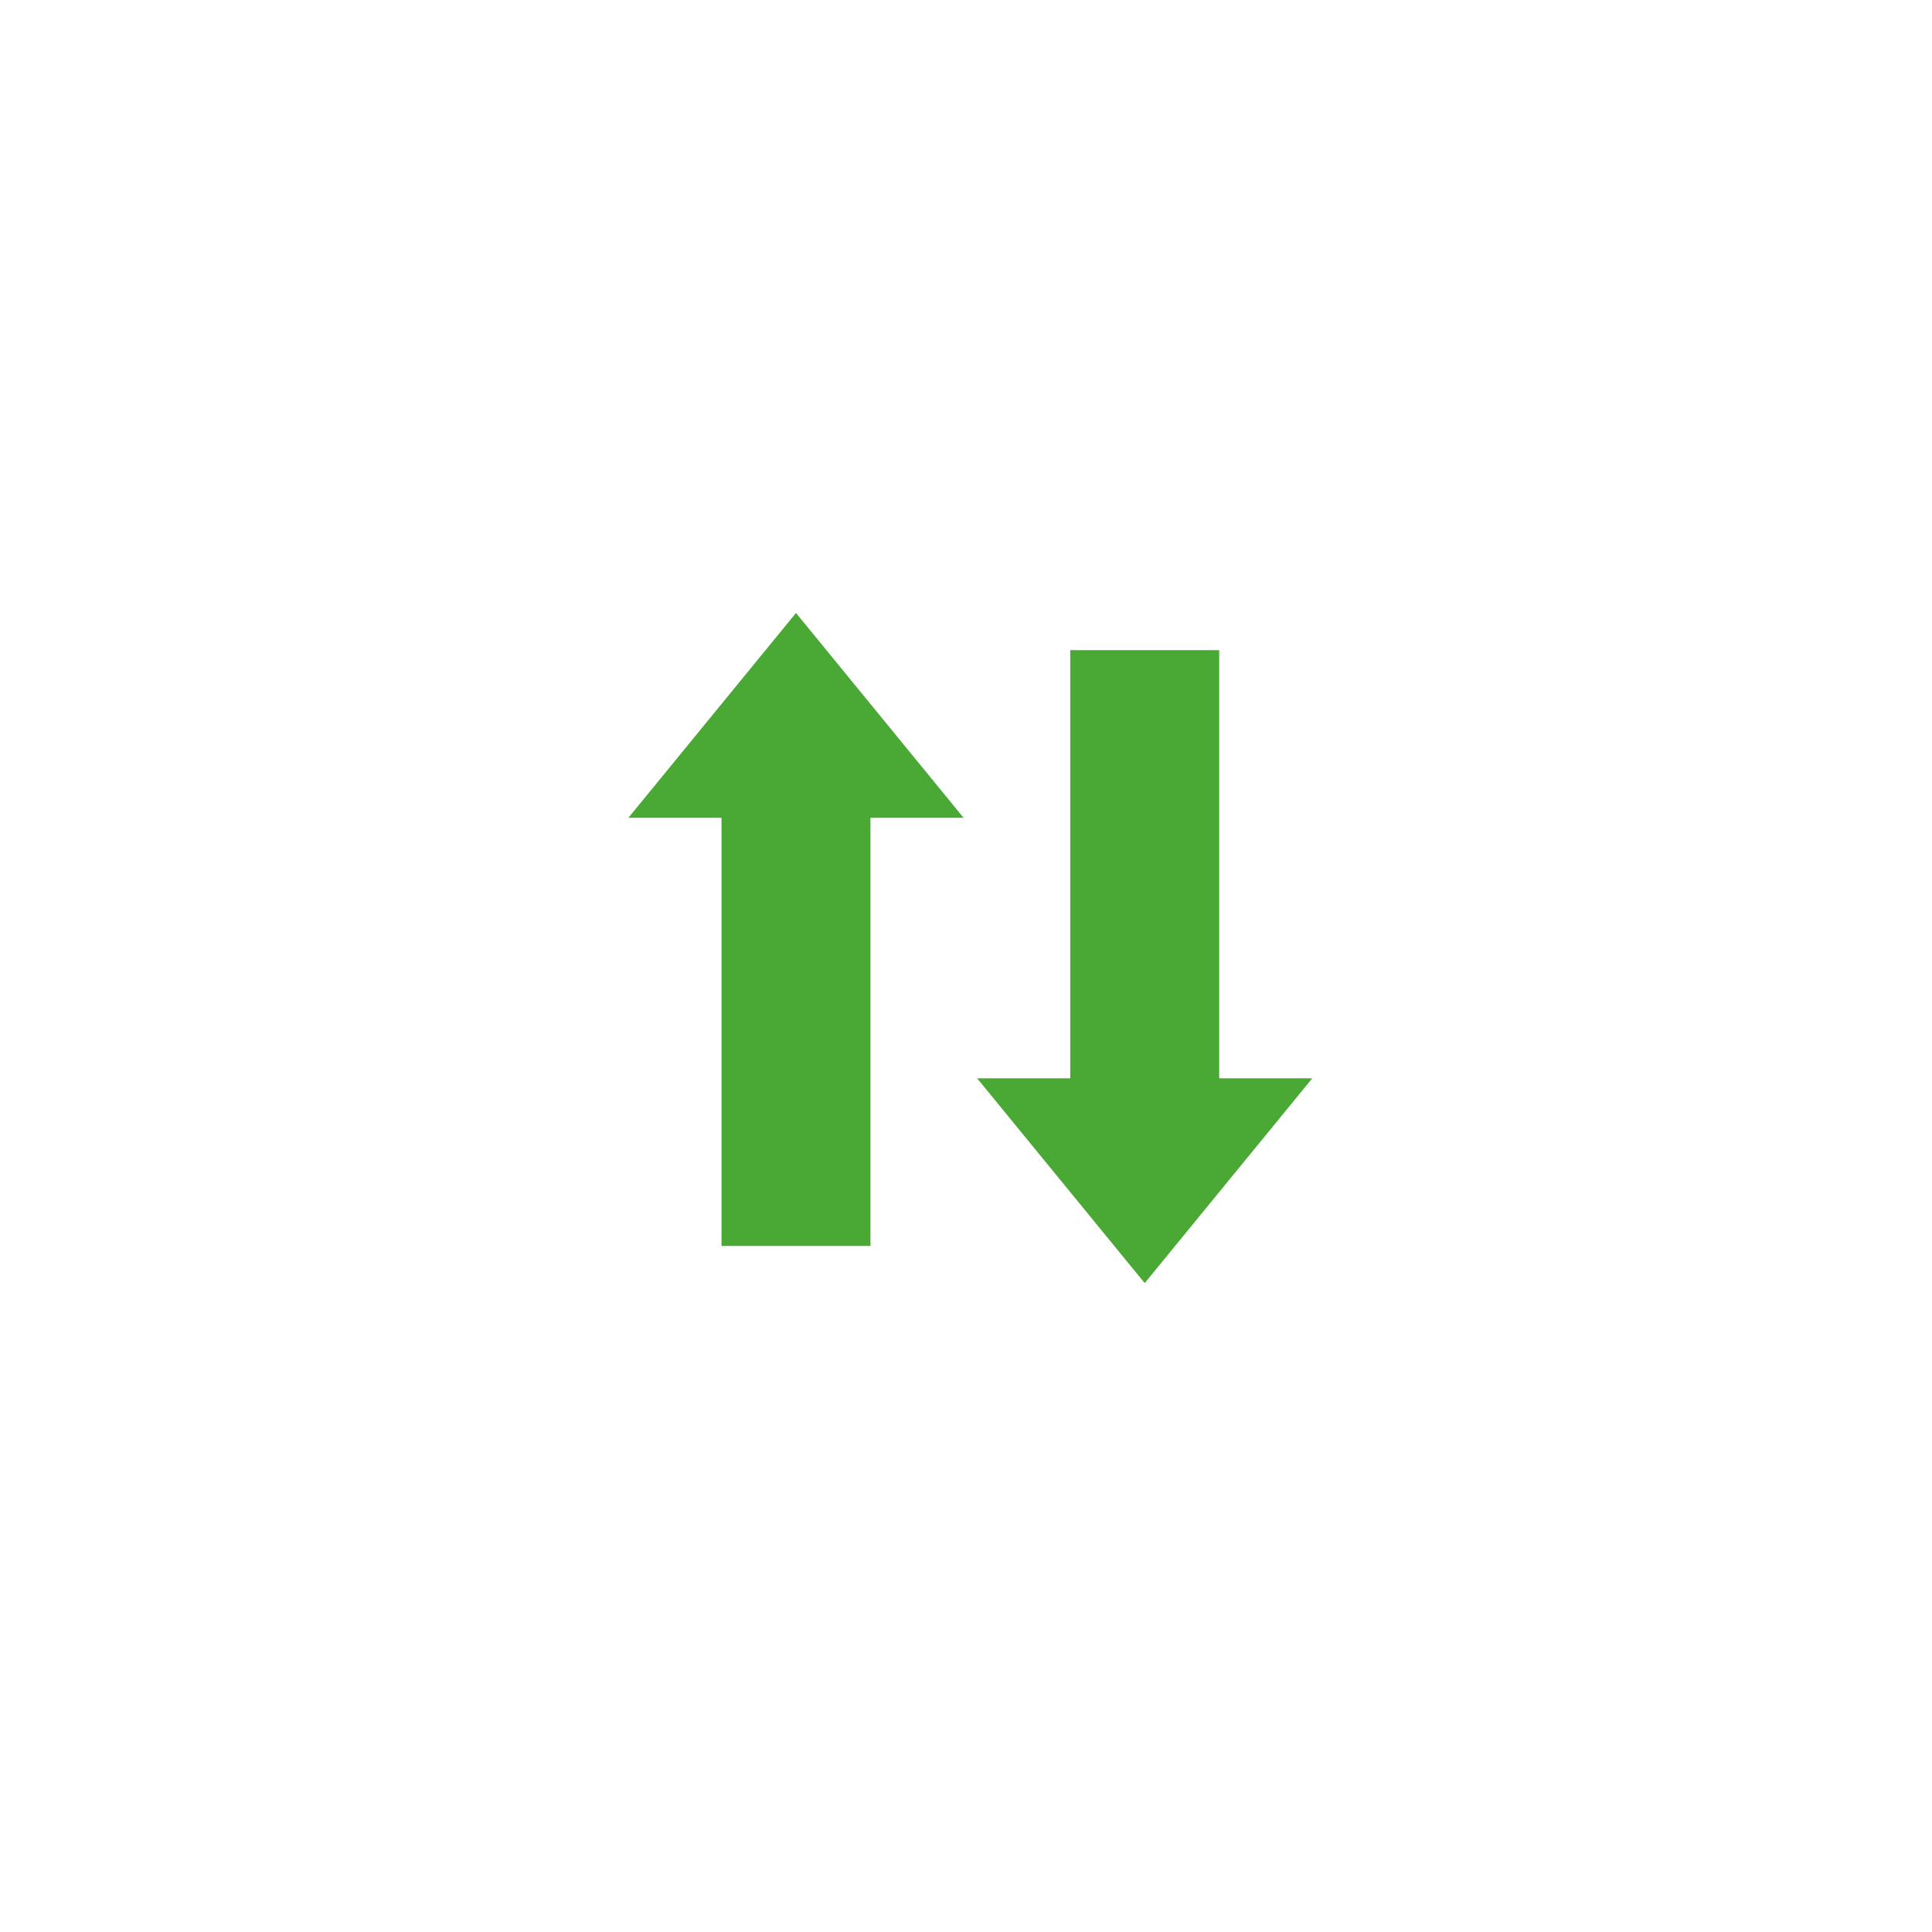 <svg xmlns="http://www.w3.org/2000/svg" xmlns:xlink="http://www.w3.org/1999/xlink" width="52" height="52" viewBox="0 0 52 52">
  <defs>
    <filter id="Trazado_11" x="0" y="0" width="52" height="52" filterUnits="userSpaceOnUse">
      <feOffset input="SourceAlpha"/>
      <feGaussianBlur stdDeviation="2" result="blur"/>
      <feFlood flood-opacity="0.31"/>
      <feComposite operator="in" in2="blur"/>
      <feComposite in="SourceGraphic"/>
    </filter>
  </defs>
  <g id="Grupo_23" data-name="Grupo 23" transform="translate(-339 -227)">
    <g transform="matrix(1, 0, 0, 1, 339, 227)" filter="url(#Trazado_11)">
      <path id="Trazado_11-2" data-name="Trazado 11" d="M20,0A20,20,0,1,1,0,20,20,20,0,0,1,20,0Z" transform="translate(6 46) rotate(-90)" fill="#fff"/>
    </g>
    <g id="Grupo_11" data-name="Grupo 11" transform="translate(355.914 260.535) rotate(-90)">
      <path id="Trazado_8" data-name="Trazado 8" d="M17.037,4.51,11.525,9.02V6.514H0V2.505H11.525V0Z" fill="#4aa935"/>
    </g>
    <g id="Grupo_12" data-name="Grupo 12" transform="translate(374.32 244.498) rotate(90)">
      <path id="Trazado_8-2" data-name="Trazado 8" d="M17.037,4.51,11.525,9.02V6.514H0V2.505H11.525V0Z" transform="translate(0 0)" fill="#4aa935"/>
    </g>
  </g>
</svg>
